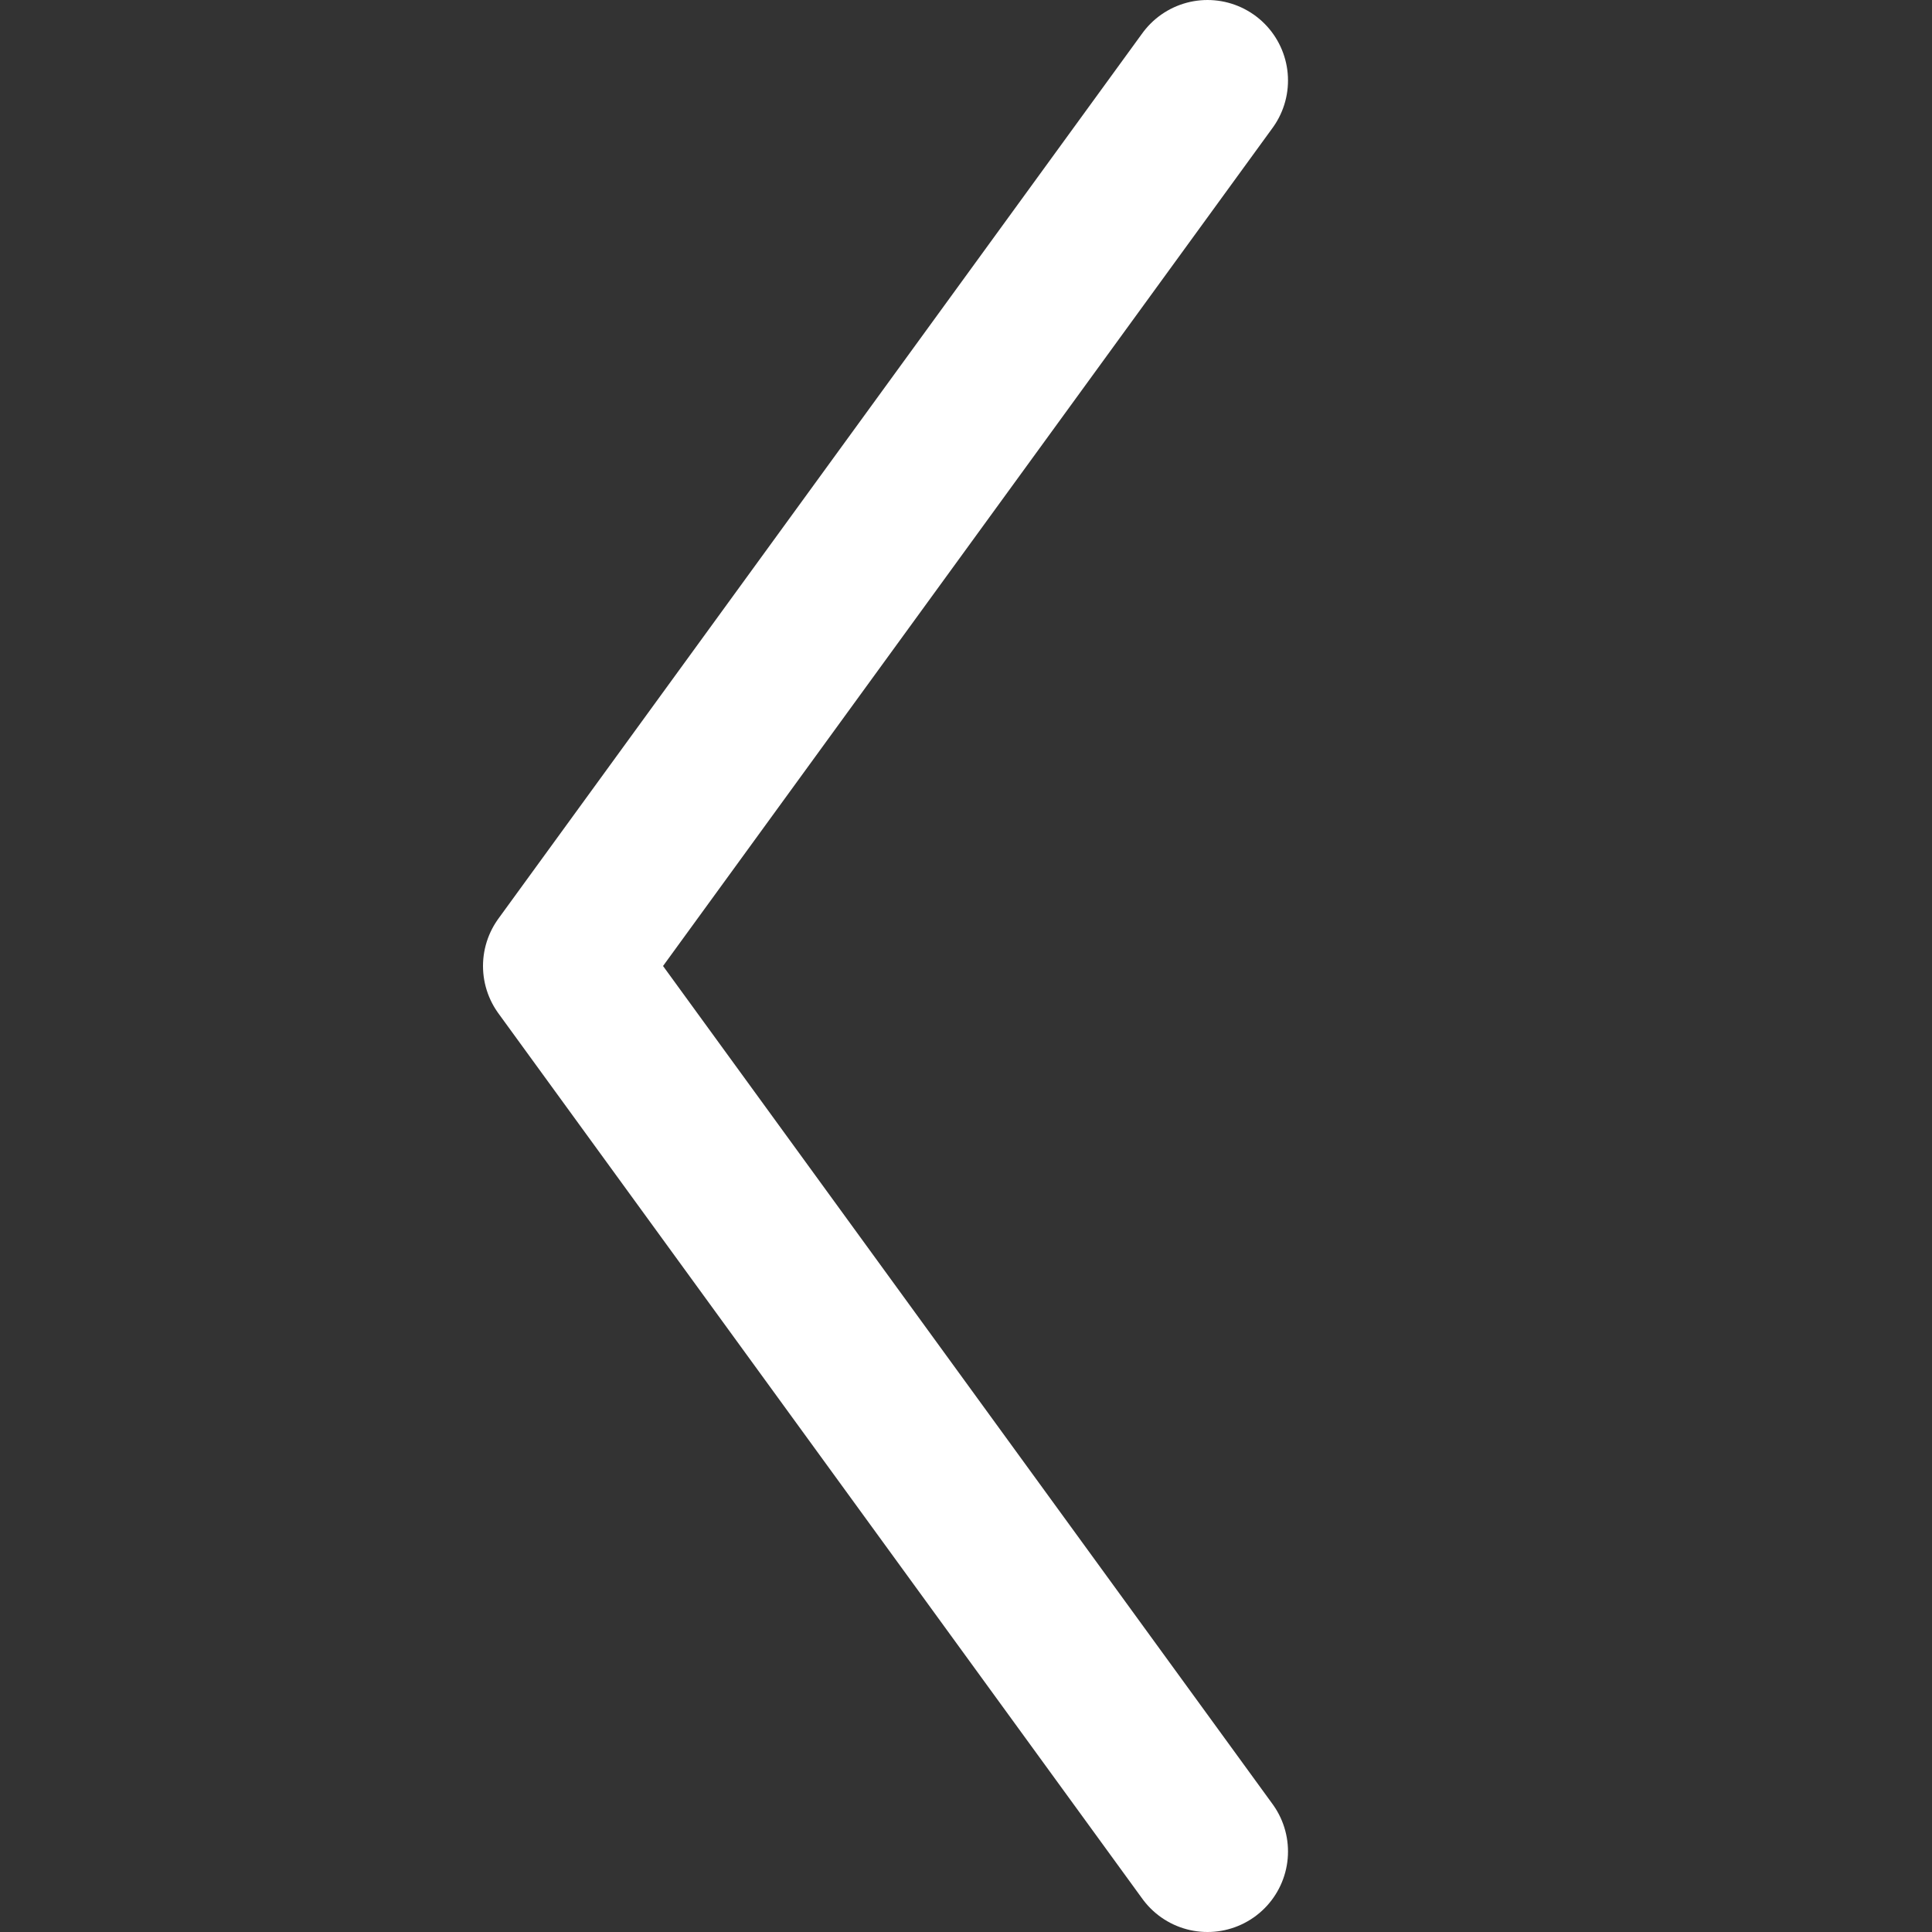 <svg xmlns="http://www.w3.org/2000/svg" xmlns:xlink="http://www.w3.org/1999/xlink" x="0px" y="0px" width="12px" height="12px" viewBox="0 0 12 12"><rect x="0" y="0" width="12" height="12" fill="#333333" stroke="none"/><g stroke-width="1" transform="translate(0, 0)"><polyline points="7.5 0.5 3.5 6 7.5 11.5" fill="none" stroke="#ffffff" stroke-linecap="round" stroke-linejoin="round" stroke-width="1"></polyline></g></svg>